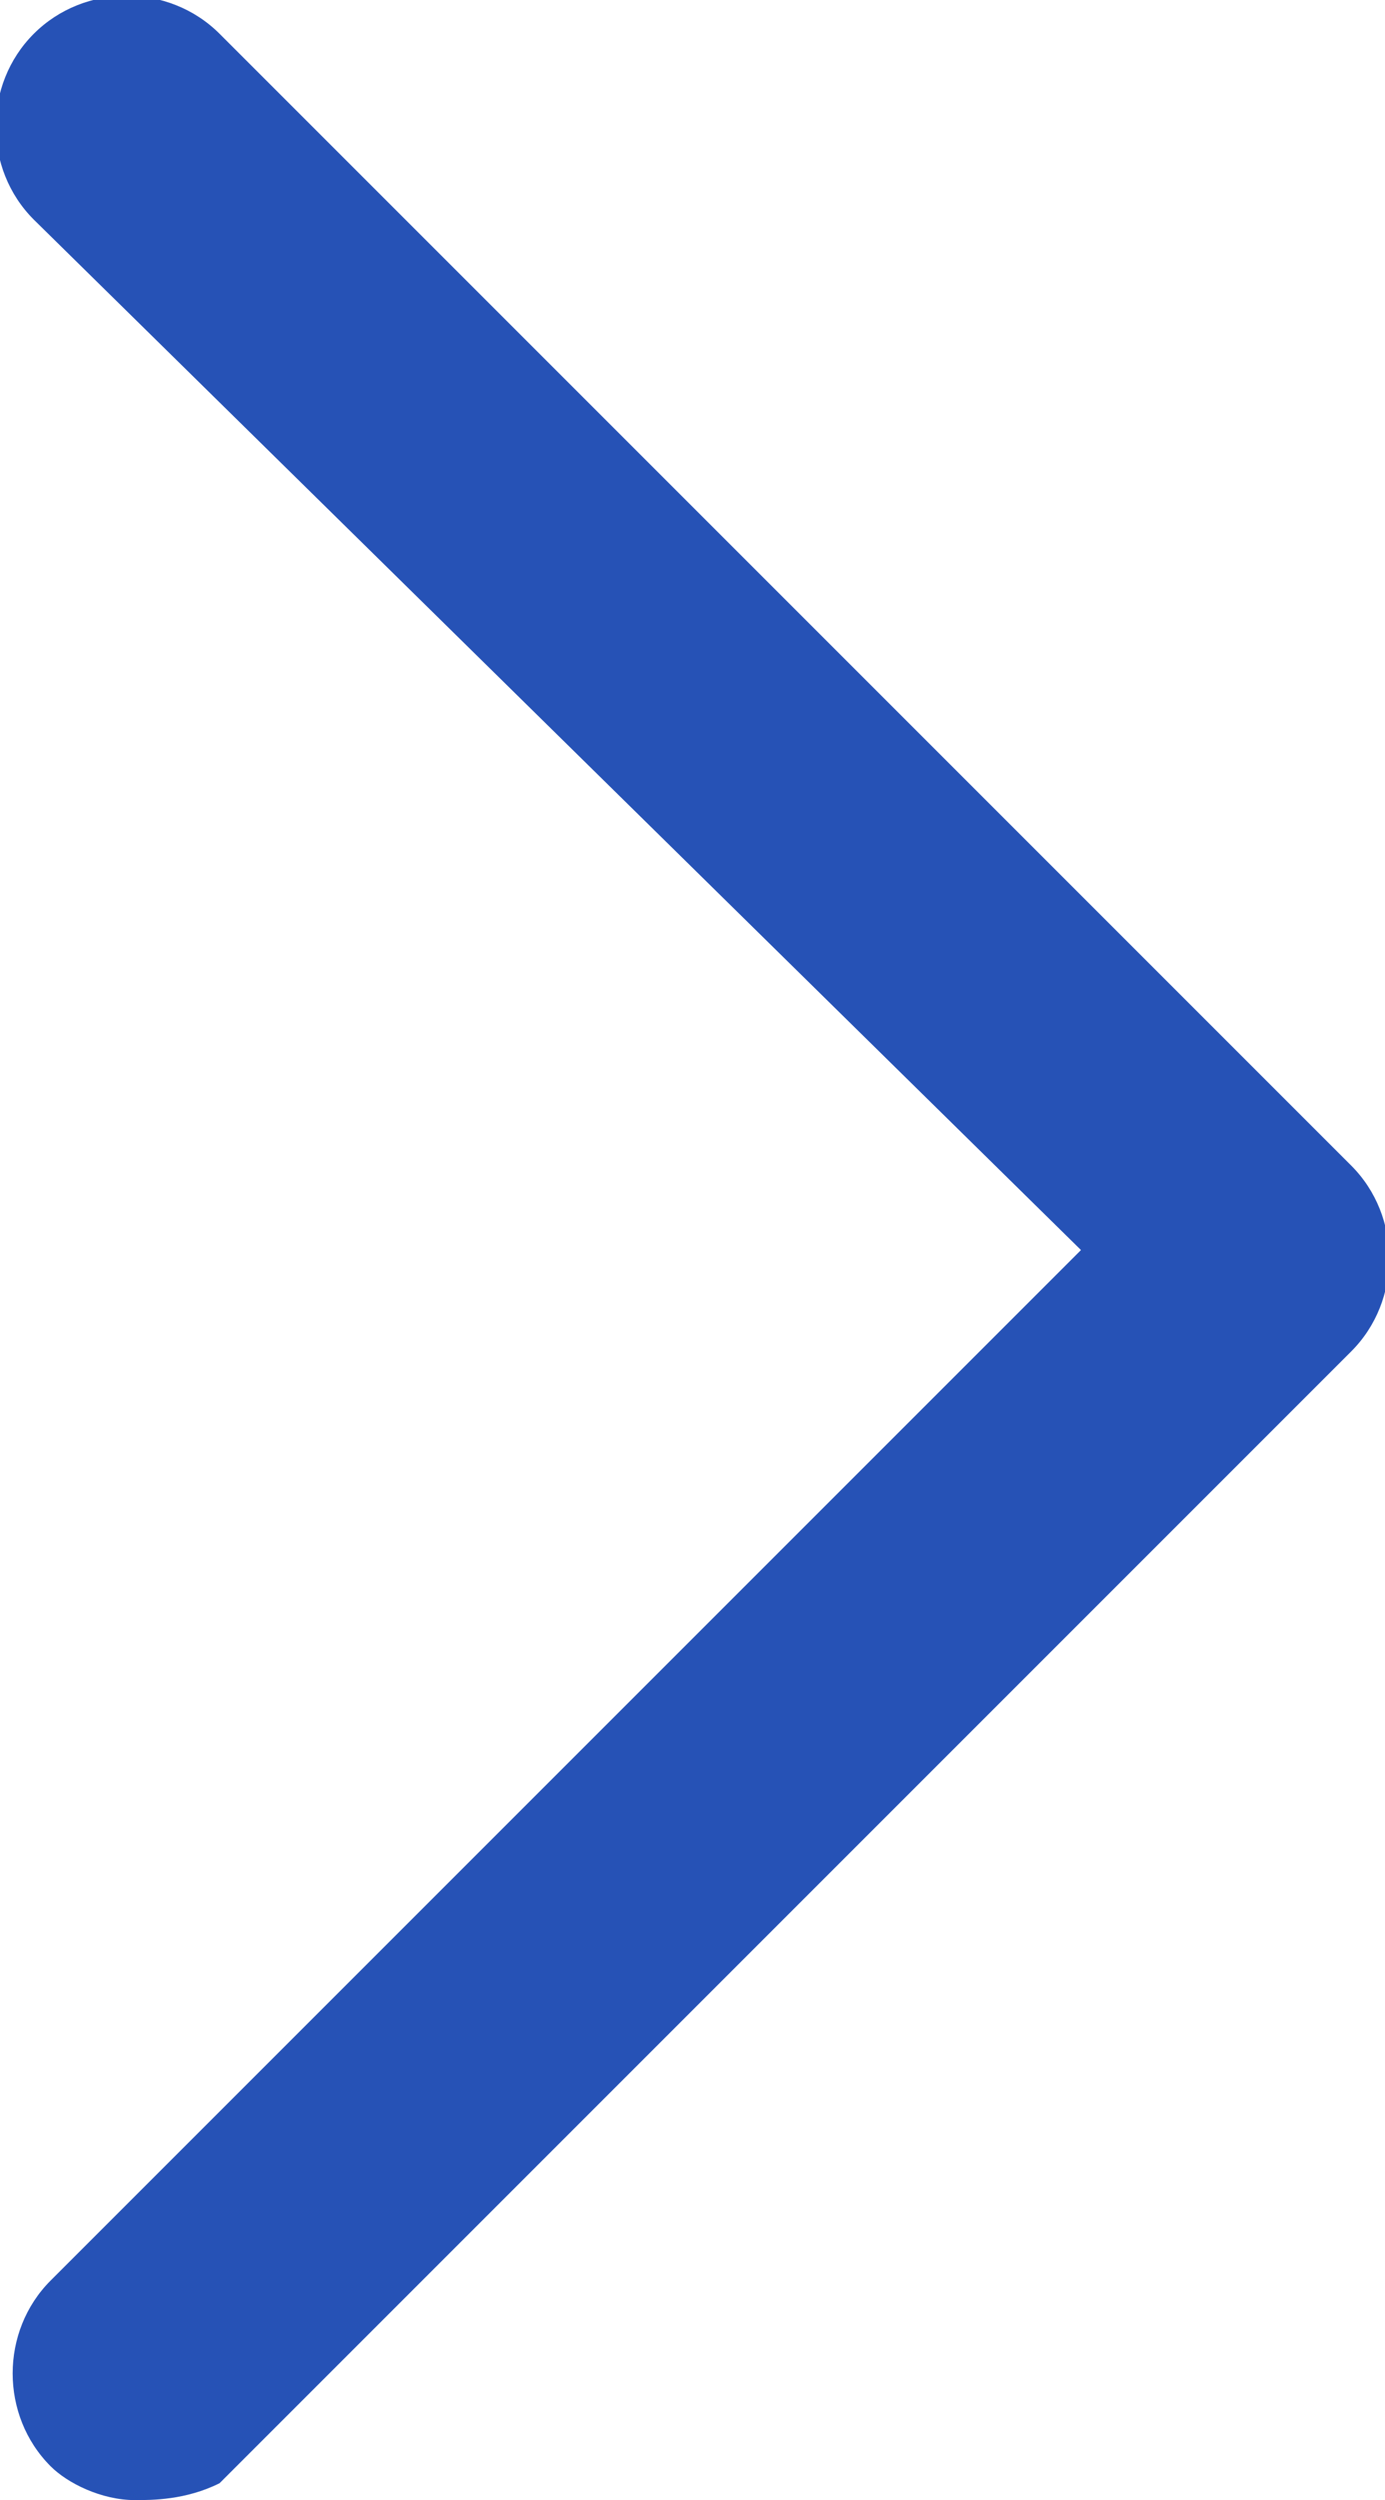 <?xml version="1.0" encoding="utf-8"?>
<!-- Generator: Adobe Illustrator 24.1.0, SVG Export Plug-In . SVG Version: 6.00 Build 0)  -->
<svg version="1.1" id="Capa_1" xmlns="http://www.w3.org/2000/svg" xmlns:xlink="http://www.w3.org/1999/xlink" x="0px" y="0px"
	 viewBox="0 0 8.2 14.8" style="enable-background:new 0 0 8.2 14.8;" xml:space="preserve">
<style type="text/css">
	.st0{fill:#2652B6;}
</style>
<g>
	<path class="st0" d="M0.8,14.8c-0.2,0-0.4-0.1-0.5-0.2c-0.3-0.3-0.3-0.8,0-1.1l6.1-6.1L0.2,1.3c-0.3-0.3-0.3-0.8,0-1.1
		s0.8-0.3,1.1,0l6.7,6.7c0.3,0.3,0.3,0.8,0,1.1l-6.7,6.7C1.1,14.8,0.9,14.8,0.8,14.8z"/>
</g>
</svg>
